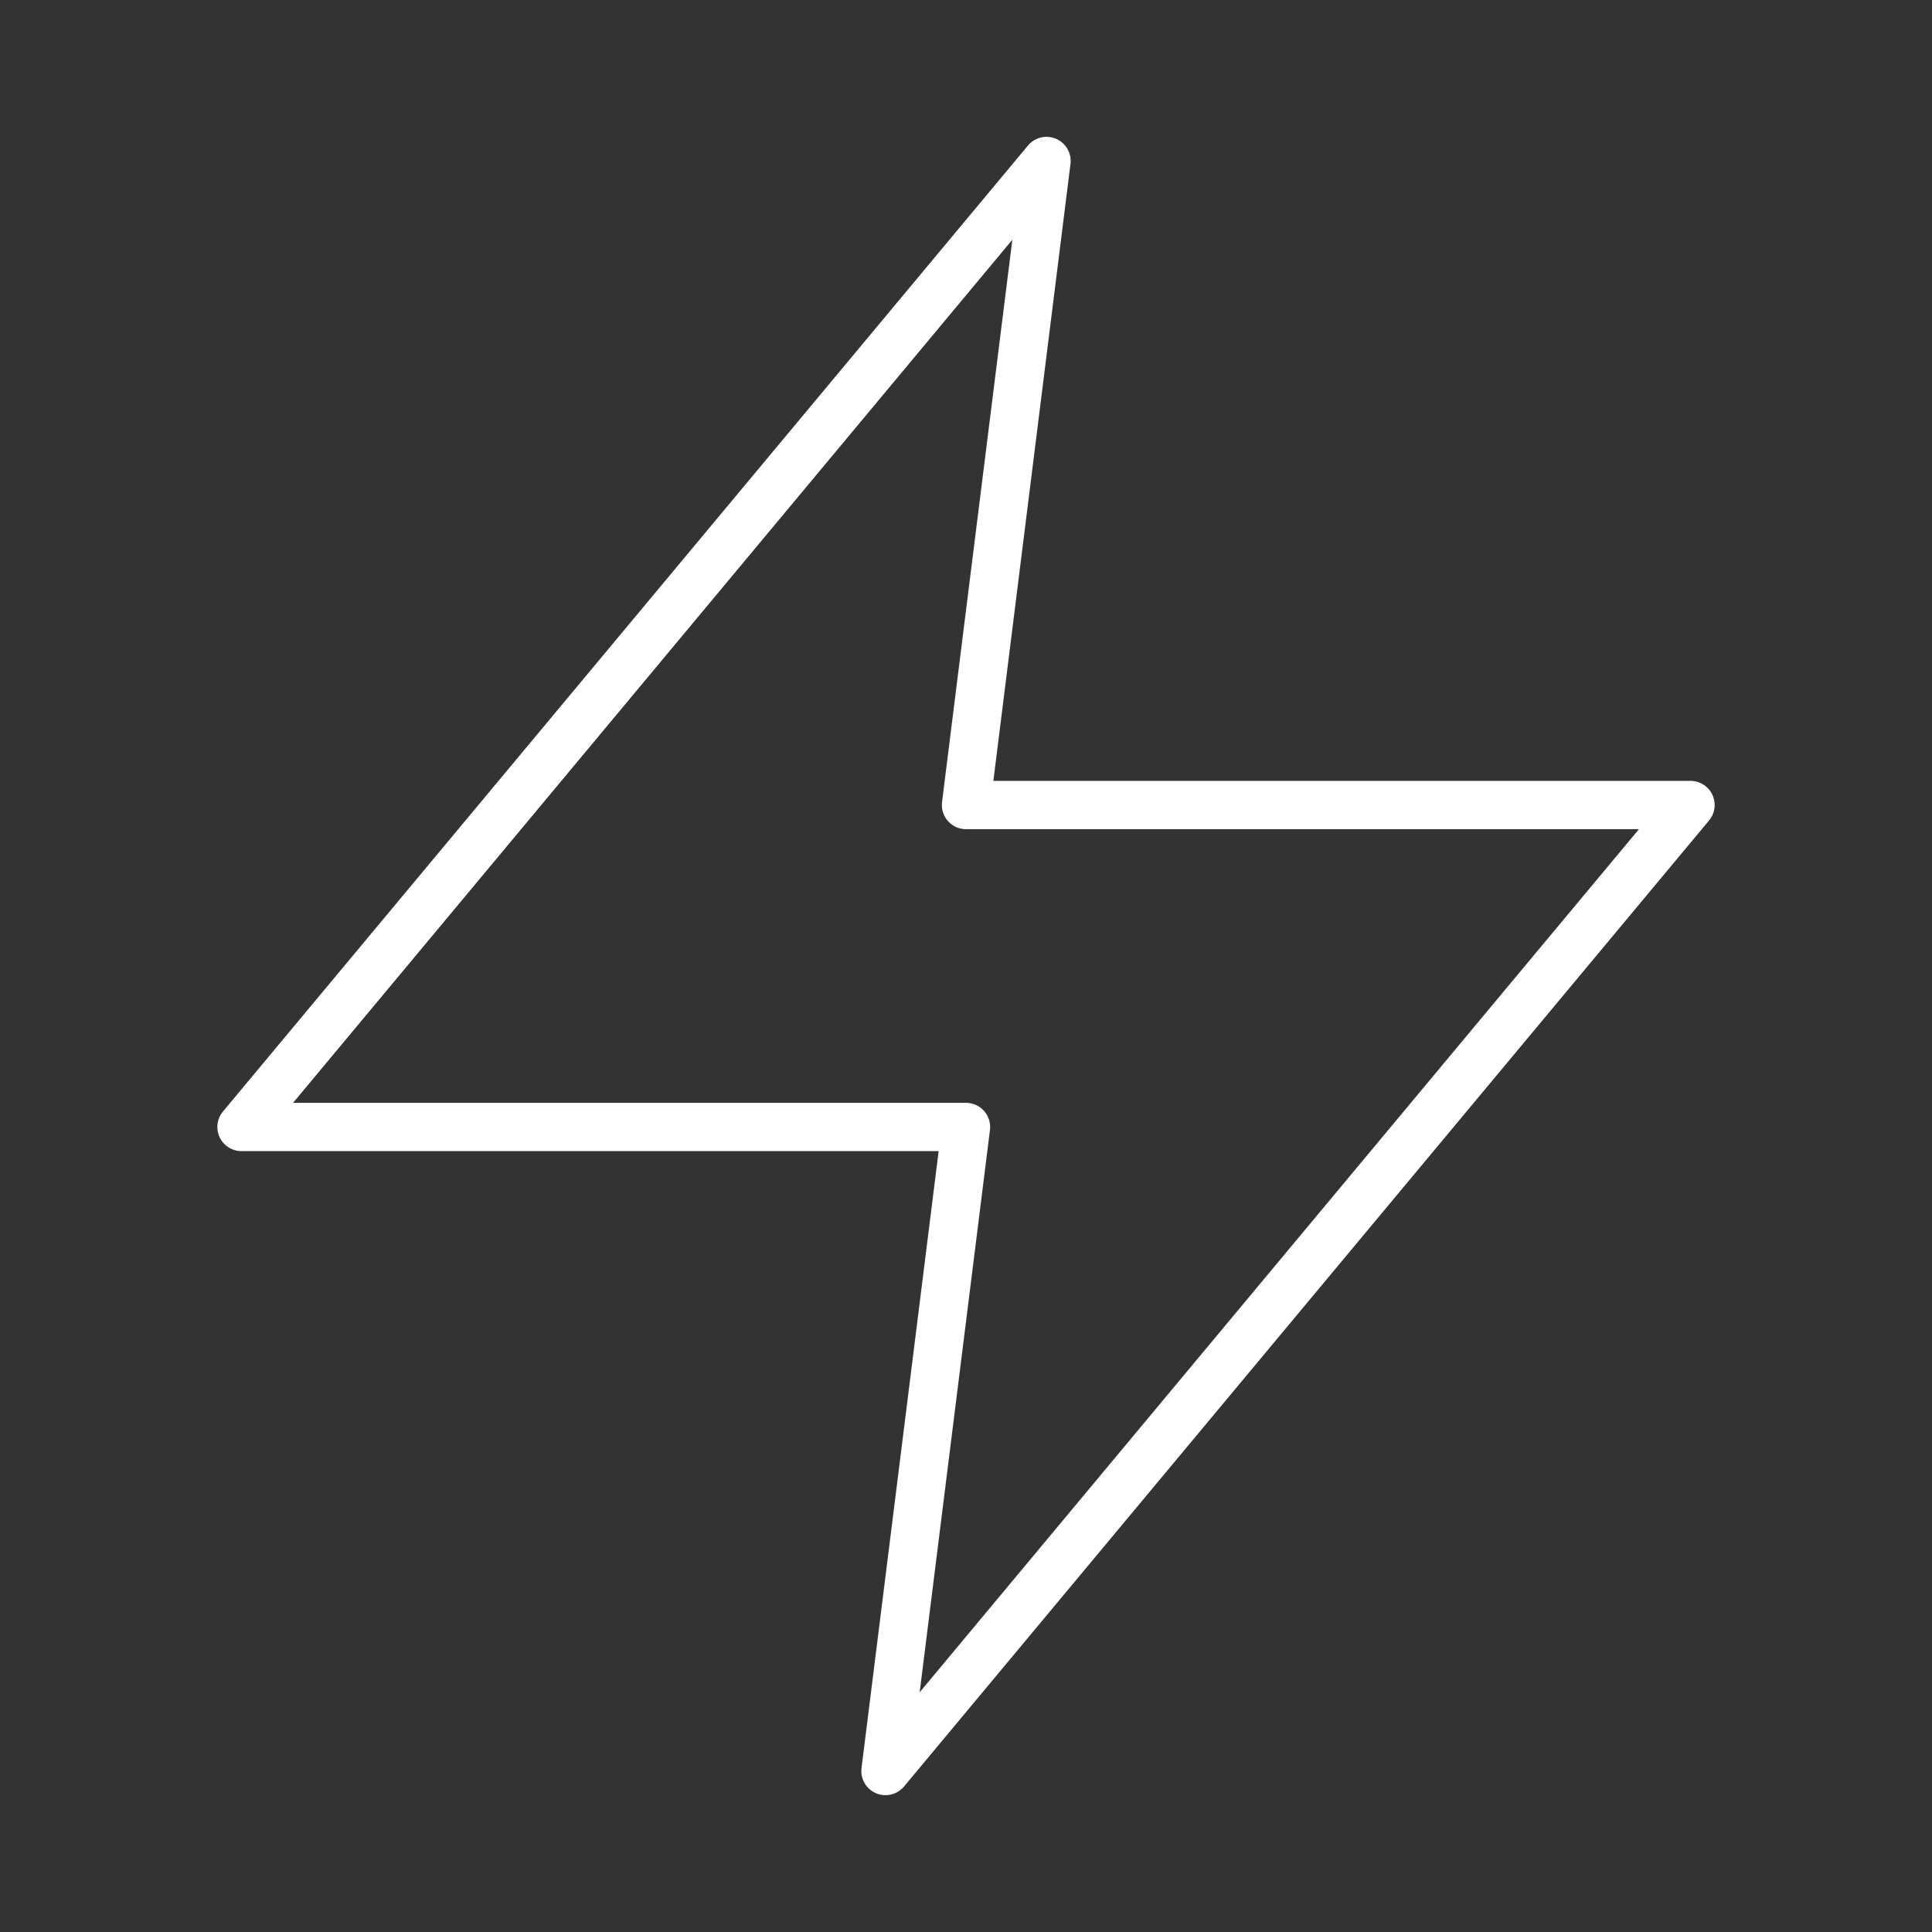 <svg width="40" height="40" viewBox="0 0 40 40" fill="none" xmlns="http://www.w3.org/2000/svg">
<rect x="0" y="0" width="40" height="40" fill="#333333" stroke="none"/>
<path d="M21.667 3.333L5 23.333H20L18.333 36.667L35 16.667H20L21.667 3.333Z" stroke="white" stroke-linecap="round" stroke-linejoin="round"/>
</svg>
